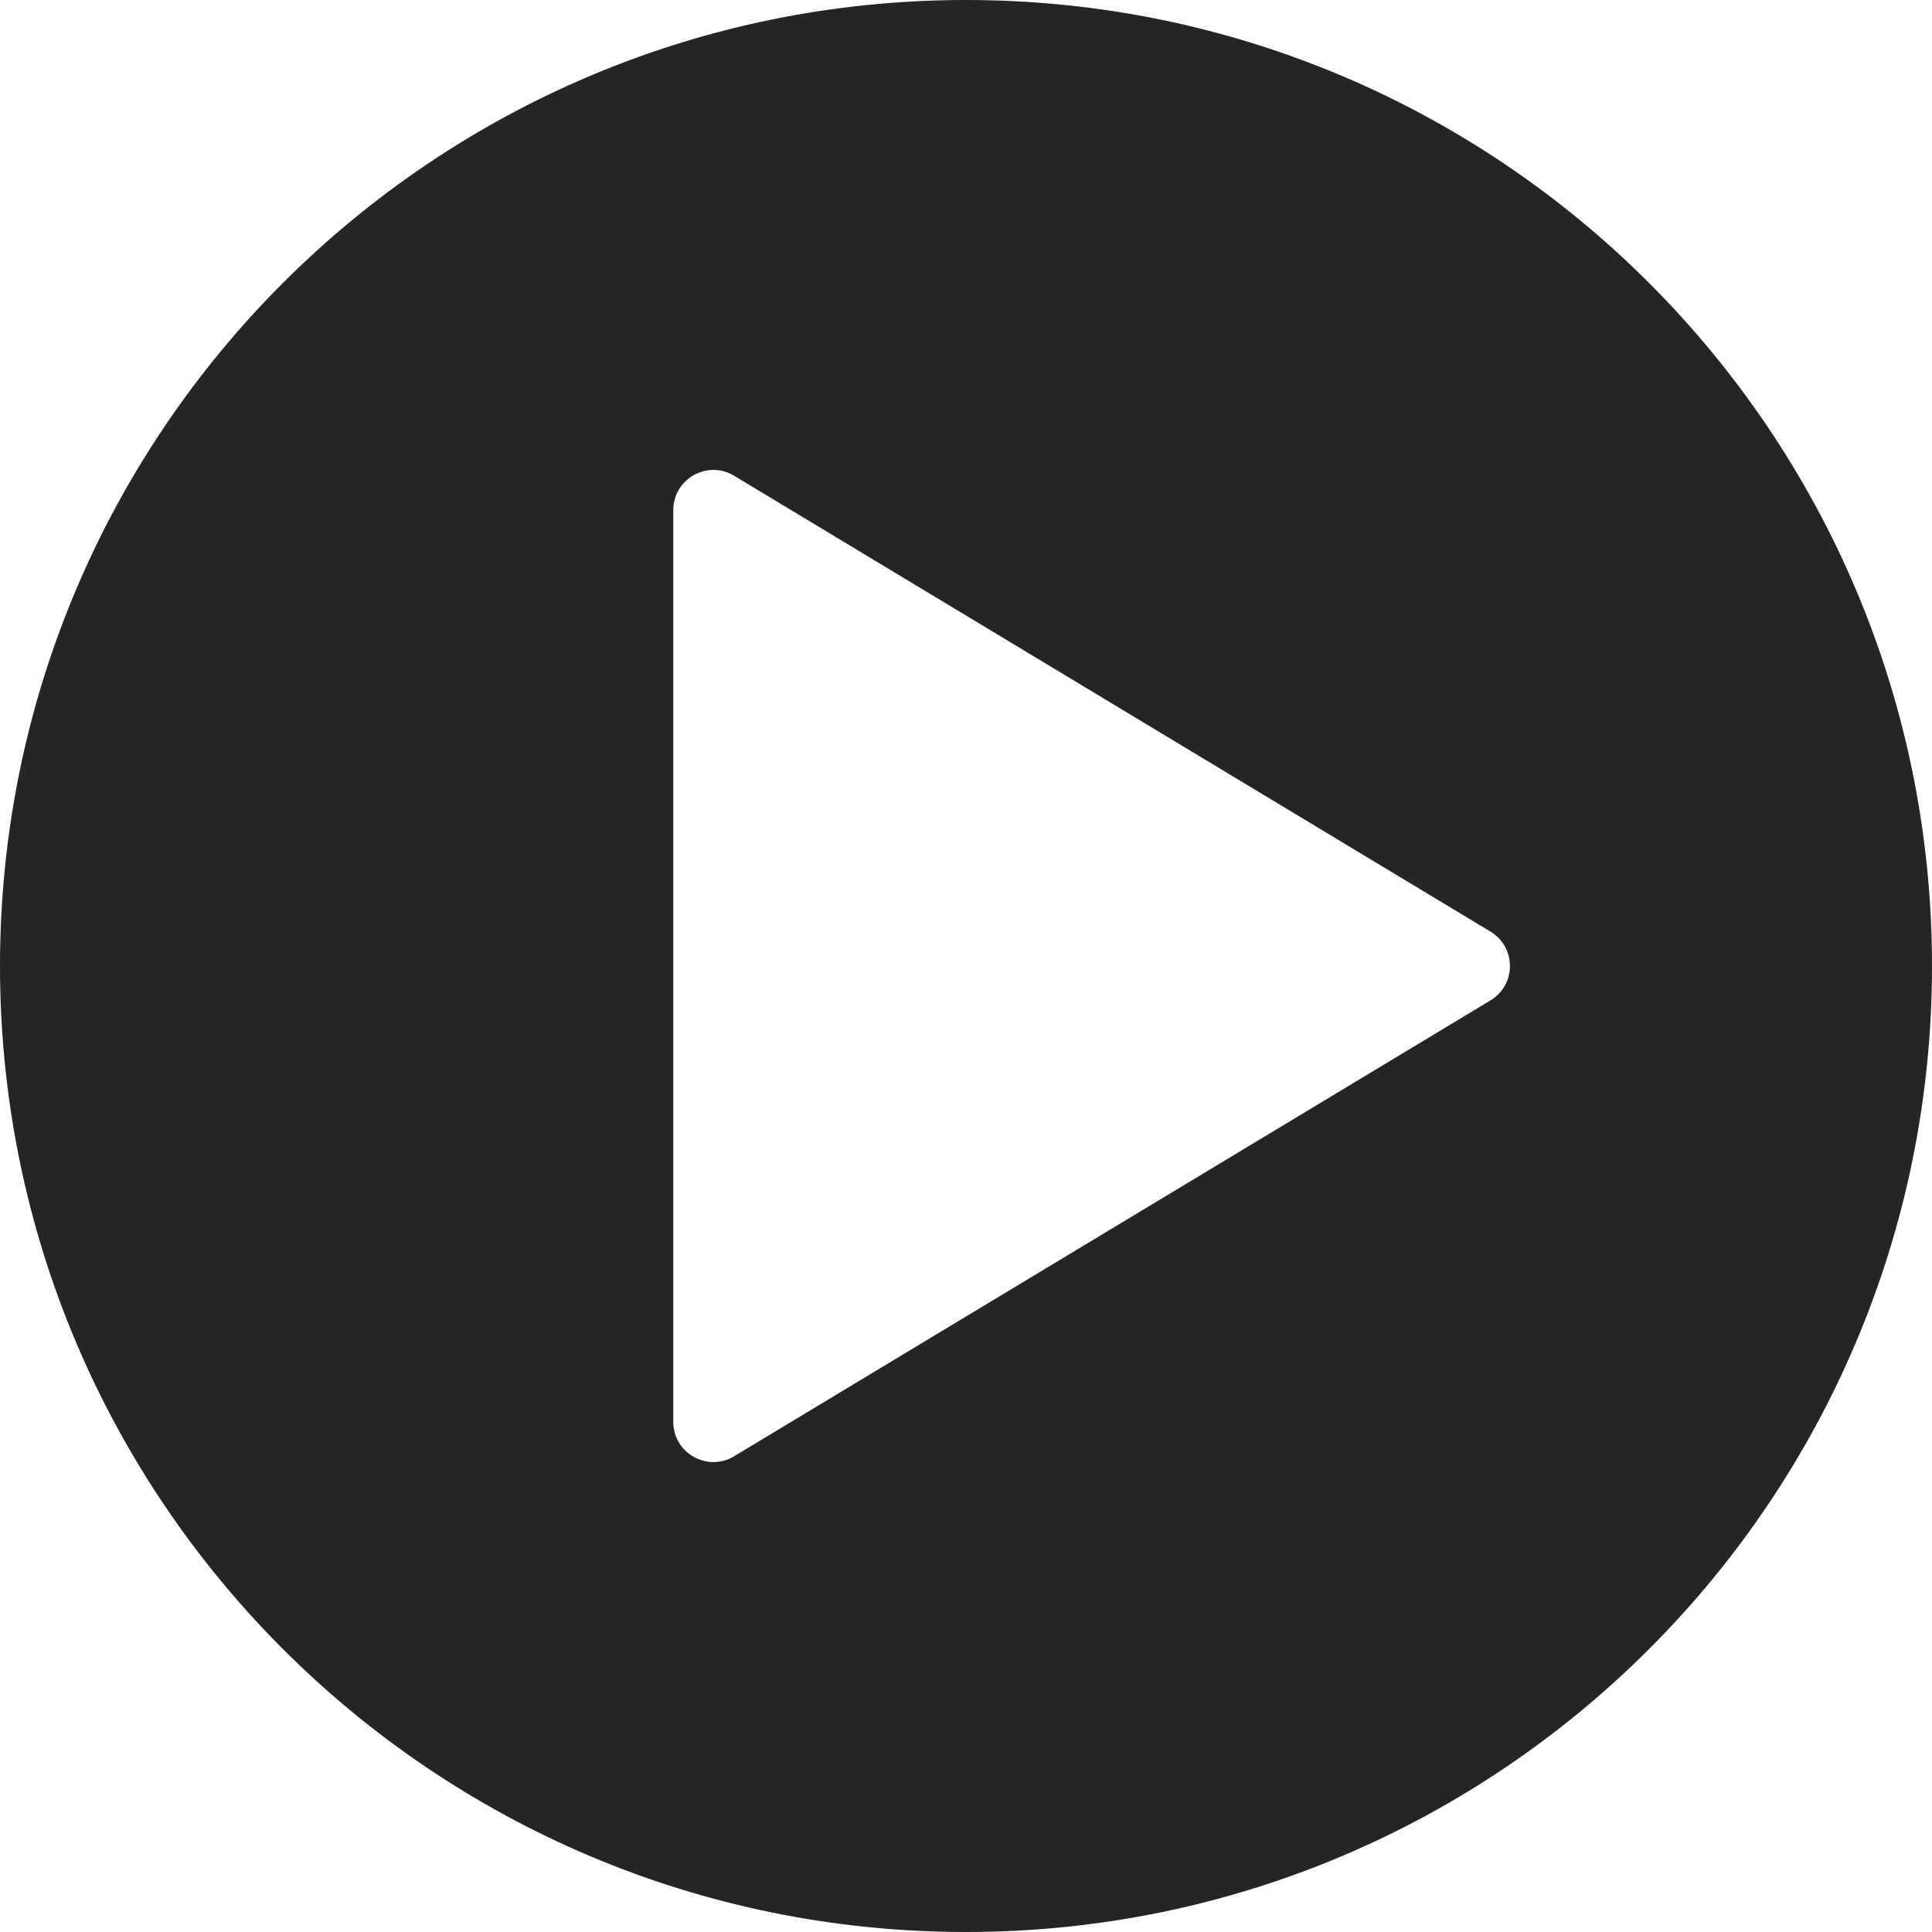 <svg width="64" height="64" viewBox="0 0 64 64" fill="none" xmlns="http://www.w3.org/2000/svg">
<path fill-rule="evenodd" clip-rule="evenodd" d="M32 64C49.673 64 64 49.673 64 32C64 14.327 49.673 0 32 0C14.327 0 0 14.327 0 32C0 49.673 14.327 64 32 64ZM24.319 15.76C23.433 15.226 22.303 15.864 22.303 16.899V47.101C22.303 48.136 23.433 48.774 24.319 48.24L49.375 33.139C50.233 32.622 50.233 31.378 49.375 30.861L24.319 15.76Z" fill="#252525"/>
</svg>
